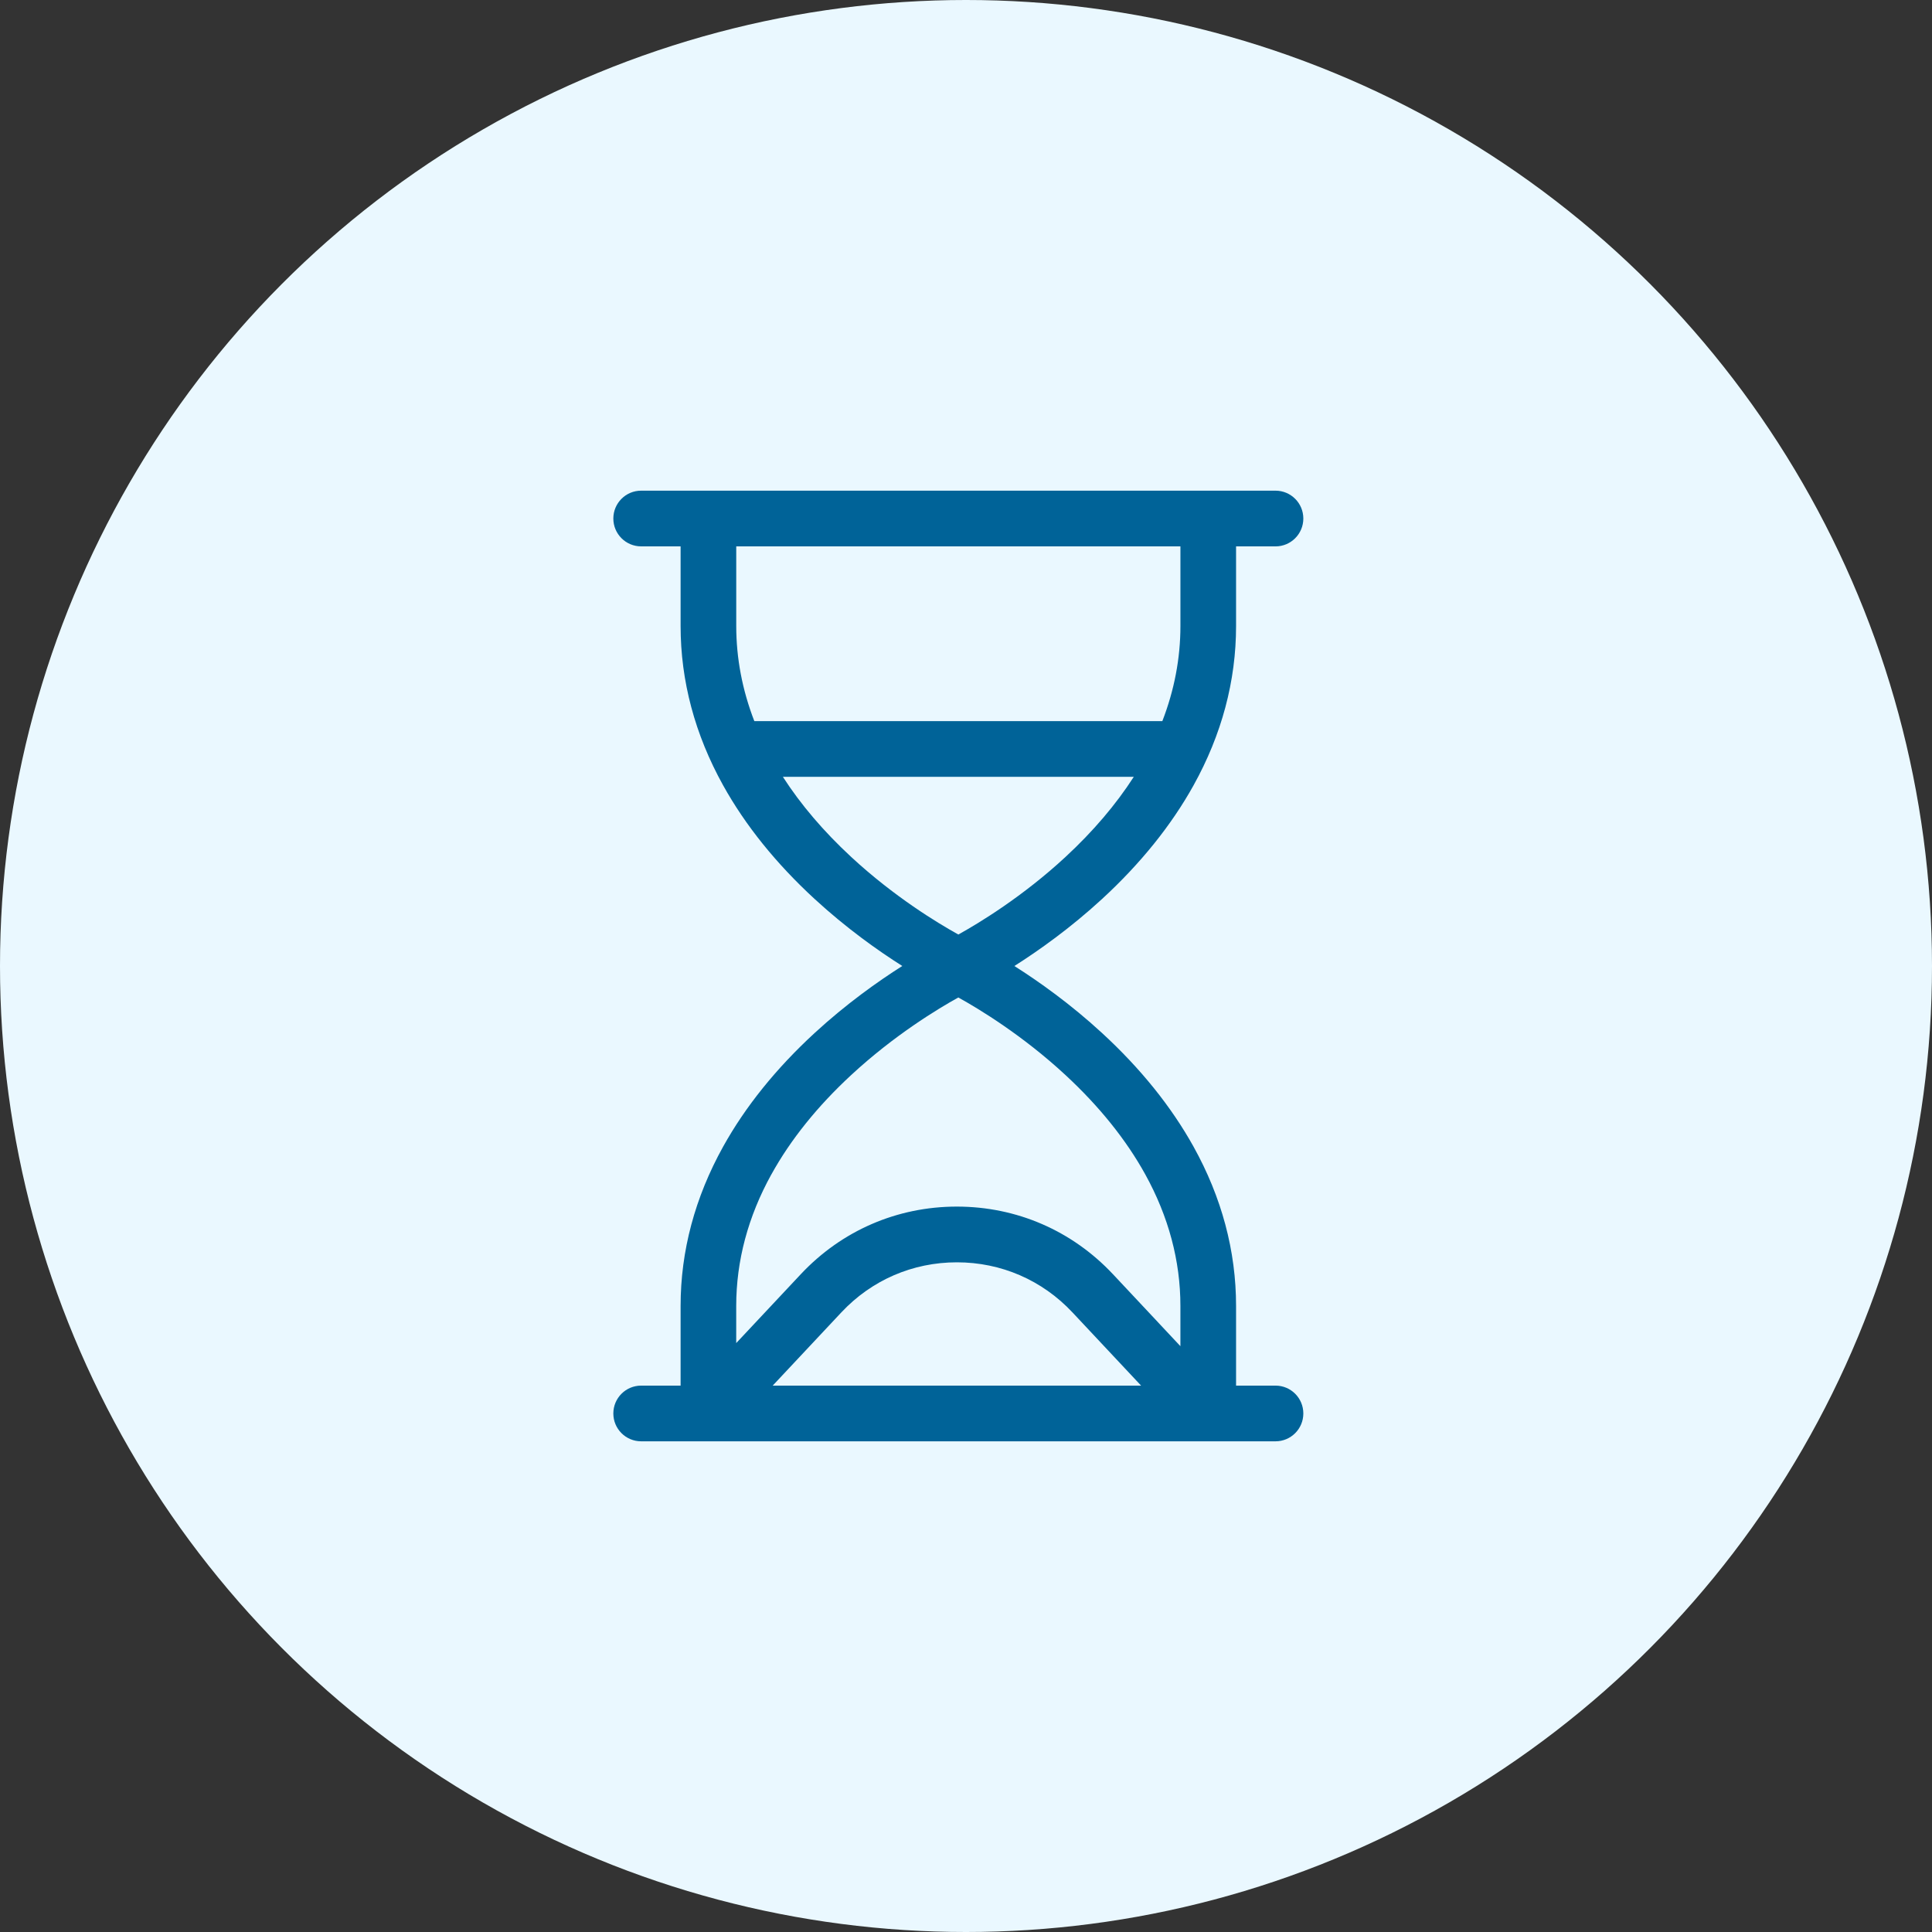 <svg width="126" height="126" viewBox="0 0 126 126" fill="none" xmlns="http://www.w3.org/2000/svg">
<rect x="0" y="0" width="126" height="126" fill="#333333" stroke="none"/>
<circle cx="63" cy="63" r="63" fill="#EAF8FF"/>
<g clip-path="url(#clip0_4002_2302)">
<path d="M83.186 90.367H80.613V85.171C80.613 81.59 79.679 78.093 77.838 74.779C76.391 72.176 74.387 69.685 71.877 67.375C69.805 65.467 67.741 64.005 66.155 63.001C67.74 61.996 69.804 60.534 71.877 58.626C74.386 56.316 76.391 53.825 77.838 51.222C79.679 47.907 80.613 44.411 80.613 40.83V35.634H83.186C84.188 35.634 85 34.821 85 33.817C85 32.814 84.188 32 83.186 32H41.814C40.812 32 40 32.813 40 33.816C40 34.82 40.812 35.633 41.814 35.633H44.387V40.83C44.387 44.41 45.321 47.907 47.162 51.221C48.608 53.824 50.613 56.315 53.123 58.625C55.195 60.533 57.259 61.995 58.845 62.999C57.26 64.004 55.196 65.466 53.123 67.374C50.614 69.684 48.608 72.175 47.162 74.778C45.321 78.093 44.387 81.59 44.387 85.17V90.366H41.814C40.812 90.366 40 91.179 40 92.183C40 93.186 40.812 93.999 41.814 93.999H83.186C84.188 93.999 85 93.186 85 92.183C85 91.179 84.188 90.366 83.186 90.366V90.367ZM76.984 40.83C76.984 42.933 76.587 45.009 75.805 47.029H49.195C48.413 45.009 48.016 42.933 48.016 40.83V35.633H76.984V40.83ZM51.057 50.662H73.943C72.778 52.473 71.285 54.224 69.491 55.886C66.685 58.485 63.838 60.205 62.501 60.947C61.161 60.205 58.315 58.485 55.51 55.886C53.715 54.224 52.223 52.473 51.057 50.662ZM50.309 76.59C51.554 74.334 53.304 72.155 55.509 70.114C58.314 67.515 61.161 65.795 62.499 65.053C63.839 65.795 66.685 67.515 69.49 70.114C71.696 72.155 73.445 74.335 74.691 76.59C76.212 79.344 76.983 82.231 76.983 85.17V87.794L72.587 83.104C69.919 80.258 66.302 78.691 62.404 78.691C58.506 78.691 54.889 80.259 52.222 83.104L48.014 87.593V85.17C48.014 82.231 48.785 79.344 50.307 76.59H50.309ZM50.393 90.367L54.87 85.591C56.844 83.485 59.521 82.325 62.406 82.325C65.291 82.325 67.968 83.485 69.942 85.591L74.419 90.367H50.393Z" fill="#006398"/>
</g>
<defs>
<clipPath id="clip0_4002_2302">
<rect width="45" height="62" fill="white" transform="translate(40 32)"/>
</clipPath>
</defs>
</svg>
